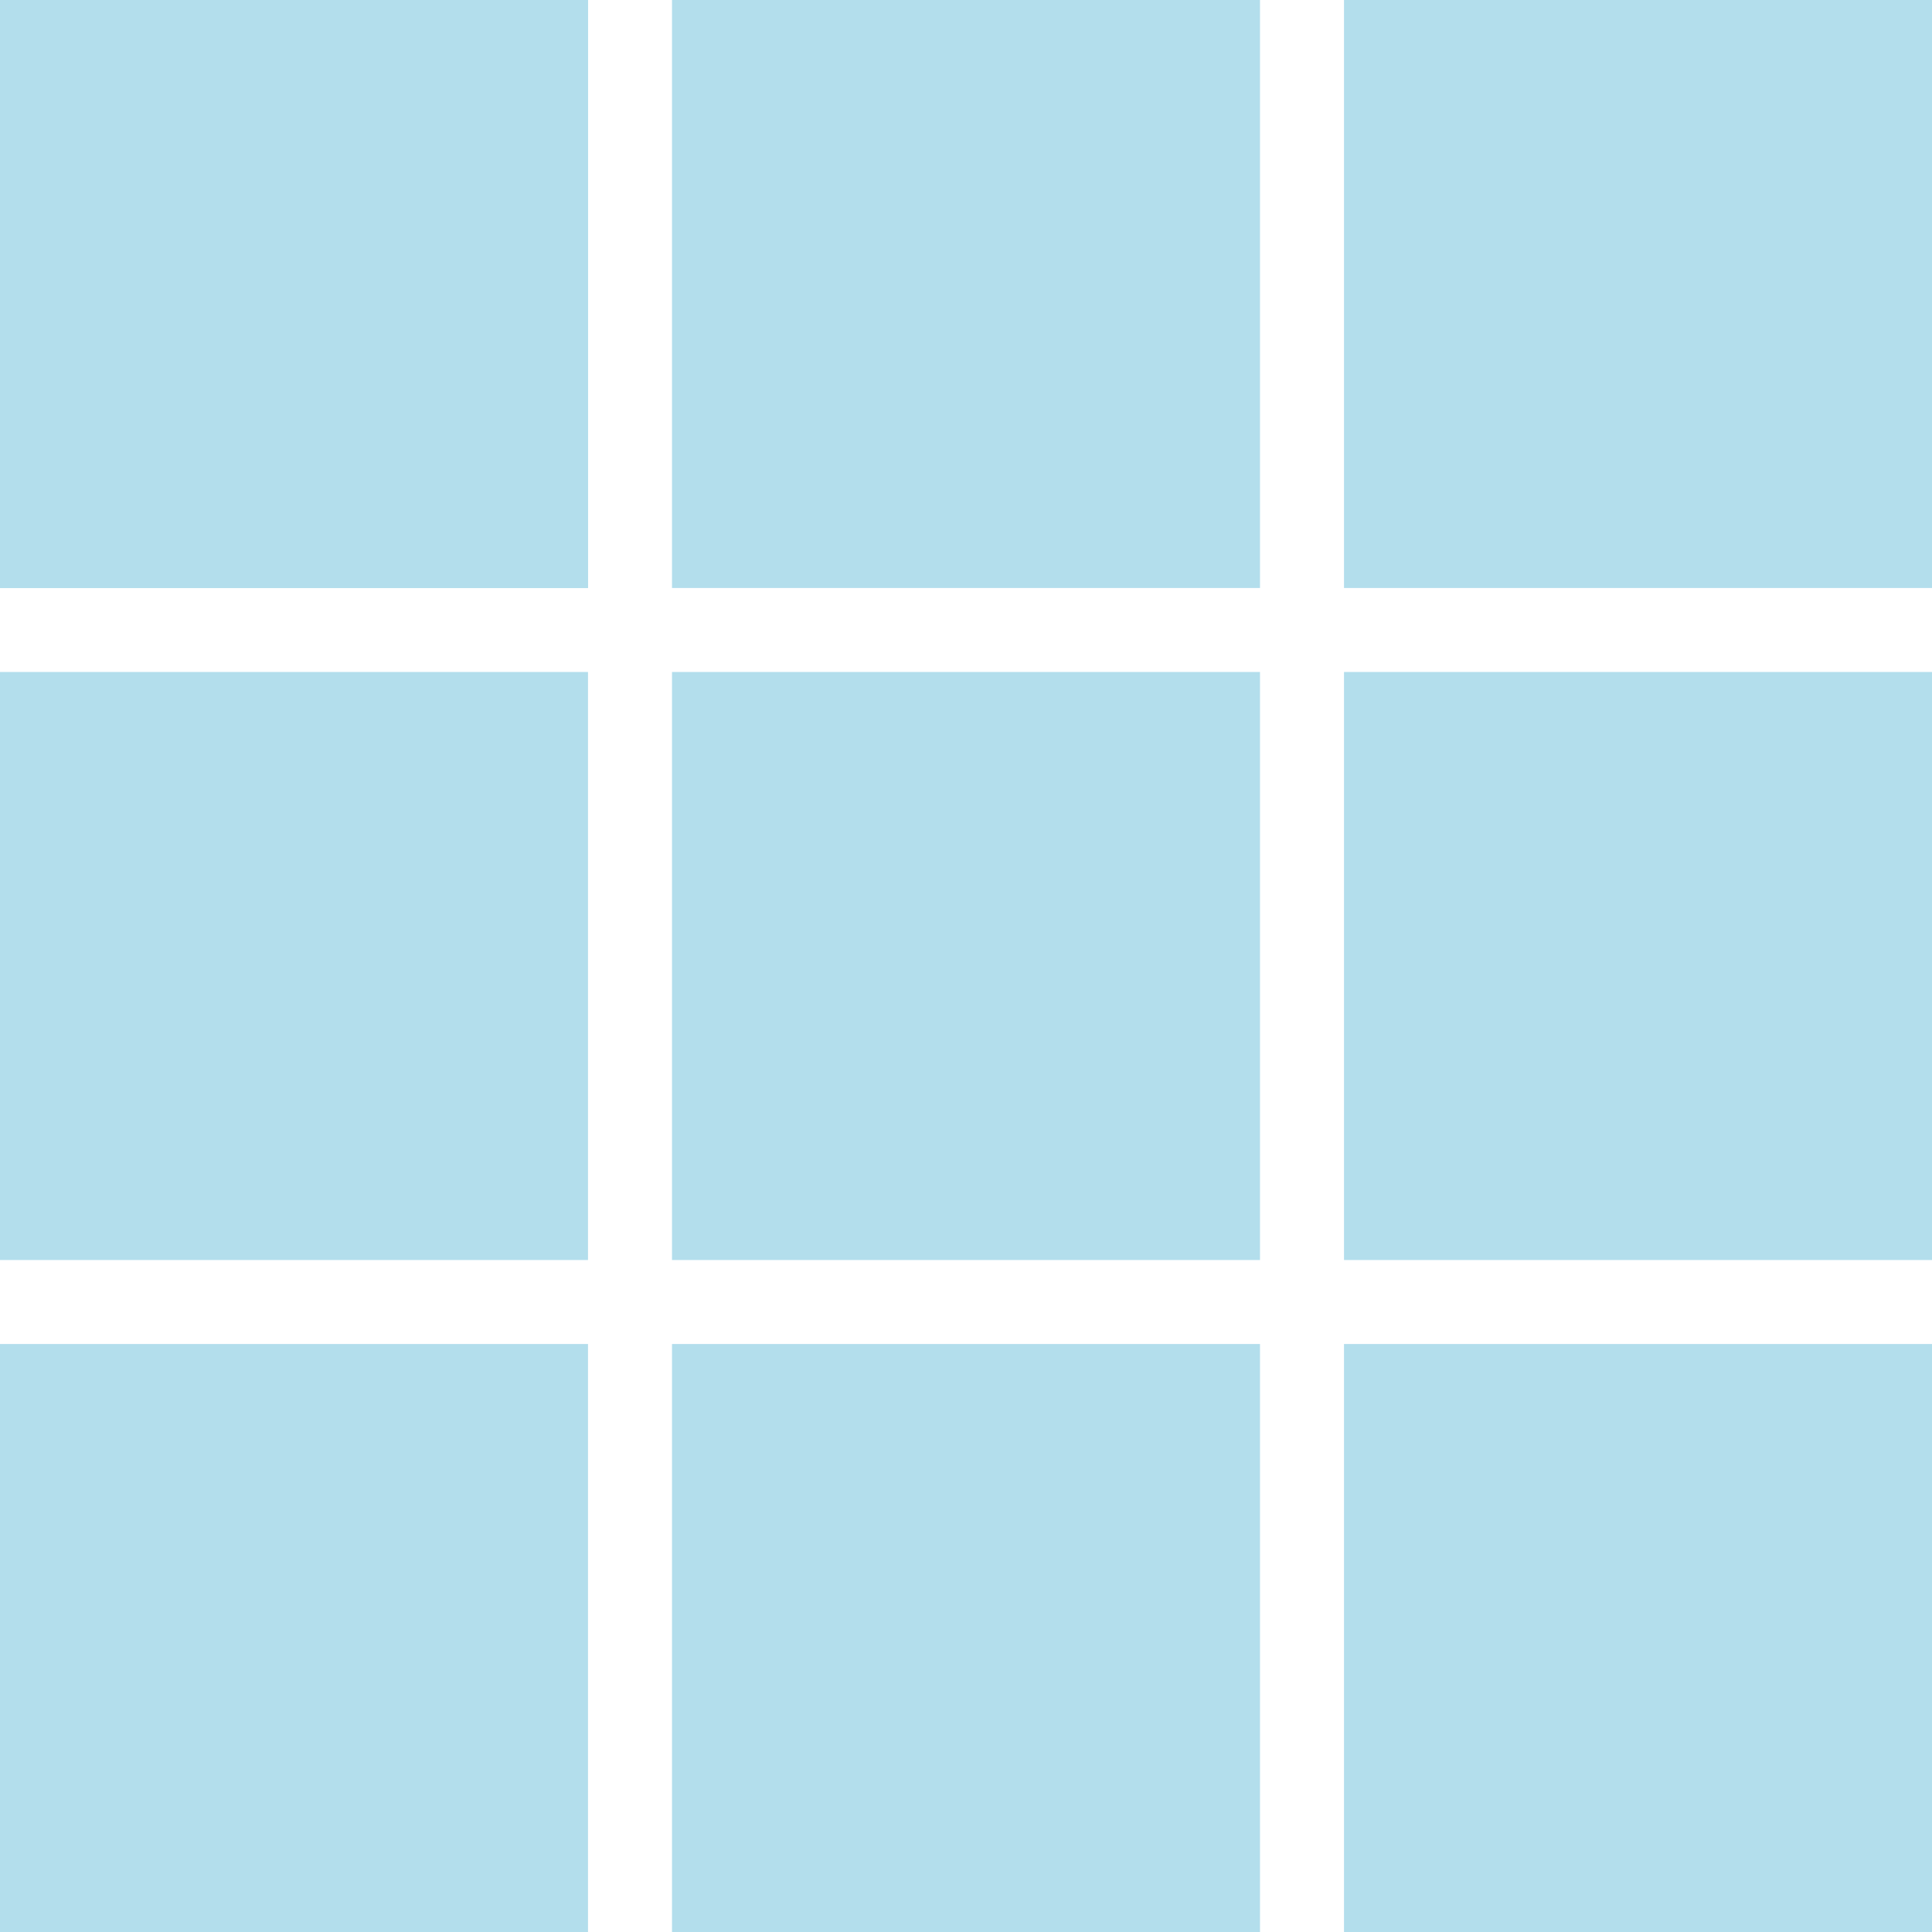 <svg width="23" height="23" xmlns="http://www.w3.org/2000/svg"><g fill="#B3DEEC" fill-rule="evenodd"><path d="M0 0h7v7H0z"/><path d="M0 0h7v7H0zm8 0h7v7H8zm8 0h7v7h-7zM0 8h7v7H0zm8 0h7v7H8zm8 0h7v7h-7zM0 16h7v7H0zm8 0h7v7H8zm8 0h7v7h-7z"/></g></svg>